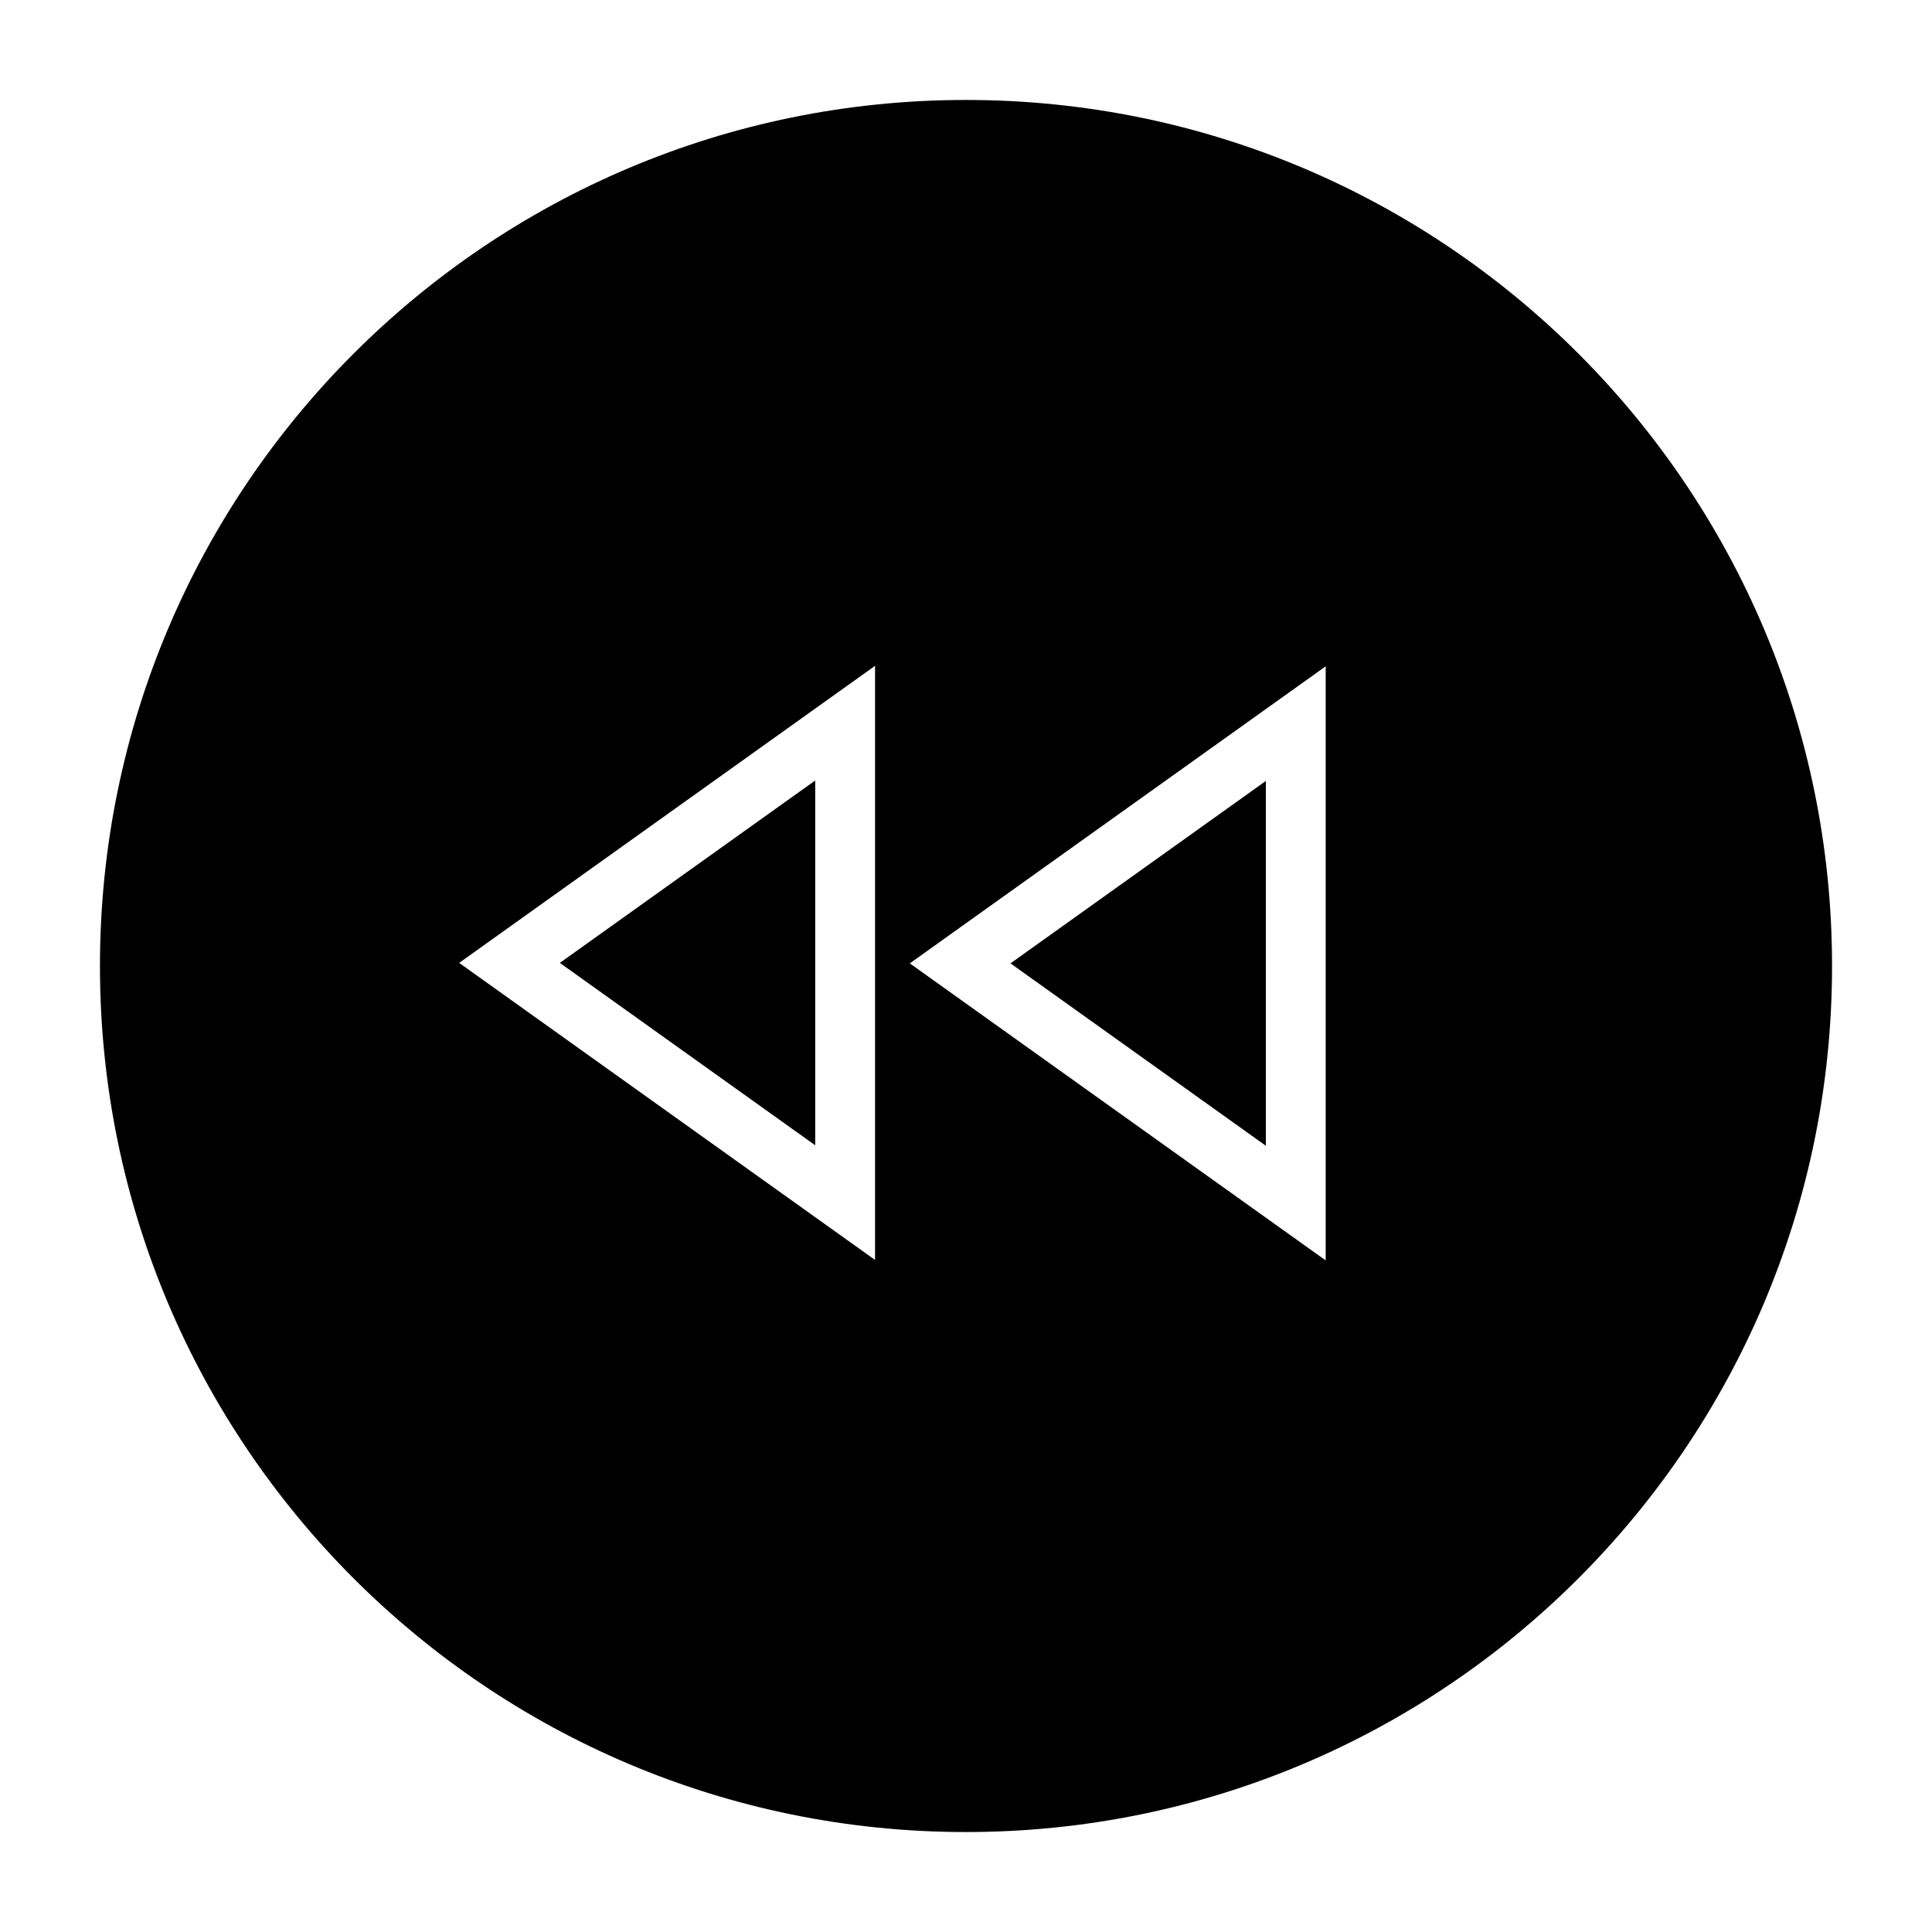 <?xml version="1.0" encoding="UTF-8"?>
<!-- Uploaded to: ICON Repo, www.iconrepo.com, Generator: ICON Repo Mixer Tools -->
<svg fill="#000000" width="800px" height="800px" version="1.1" viewBox="144 144 512 512" xmlns="http://www.w3.org/2000/svg">
 <path d="m400 629.51c126.76 0 229.51-102.75 229.51-229.51 0-126.76-102.75-229.51-229.51-229.51-126.76 0-229.51 102.75-229.51 229.51 0 126.76 102.75 229.51 229.51 229.51zm95.32-151.49-110.21-78.719 110.21-78.719v157.44zm-15.855-30.383-67.676-48.336 67.676-48.34zm-103.57 30.258-110.21-78.719 110.21-78.719v157.44zm-15.855-30.383-67.676-48.336 67.676-48.336z" fill-rule="evenodd"/>
</svg>